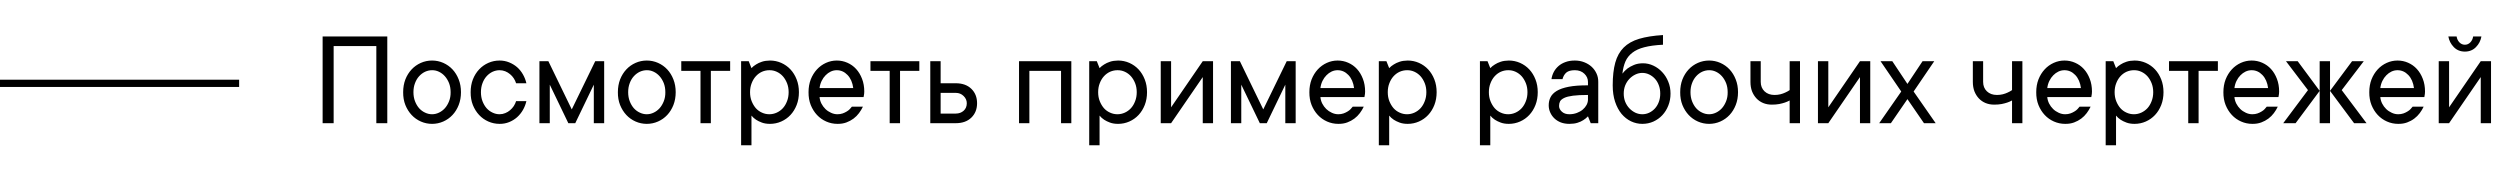 <?xml version="1.0" encoding="UTF-8"?> <svg xmlns="http://www.w3.org/2000/svg" width="345" height="26" viewBox="0 0 345 26" fill="none"> <path d="M53.446 5.032V17H51.934V6.359H46.043V17H44.522V5.032H53.446ZM57.055 12.723C57.055 13.181 57.126 13.595 57.269 13.966C57.411 14.337 57.599 14.659 57.834 14.931C58.076 15.197 58.351 15.401 58.66 15.543C58.969 15.692 59.291 15.766 59.625 15.766C59.953 15.766 60.271 15.692 60.581 15.543C60.89 15.395 61.162 15.191 61.397 14.931C61.632 14.665 61.824 14.344 61.972 13.966C62.121 13.595 62.192 13.181 62.185 12.723C62.185 12.265 62.114 11.851 61.972 11.48C61.824 11.109 61.632 10.79 61.397 10.524C61.162 10.258 60.89 10.051 60.581 9.903C60.271 9.754 59.953 9.683 59.625 9.689C59.297 9.689 58.976 9.761 58.66 9.903C58.351 10.051 58.076 10.258 57.834 10.524C57.593 10.79 57.405 11.109 57.269 11.48C57.126 11.851 57.055 12.265 57.055 12.723ZM63.614 12.723C63.614 13.366 63.509 13.957 63.299 14.495C63.089 15.027 62.804 15.485 62.445 15.868C62.087 16.252 61.663 16.552 61.174 16.768C60.686 16.985 60.169 17.093 59.625 17.093C59.081 17.093 58.564 16.985 58.076 16.768C57.587 16.552 57.163 16.252 56.805 15.868C56.446 15.485 56.158 15.027 55.942 14.495C55.732 13.963 55.63 13.373 55.636 12.723C55.636 12.08 55.738 11.492 55.942 10.96C56.152 10.428 56.44 9.968 56.805 9.578C57.163 9.195 57.587 8.895 58.076 8.678C58.564 8.462 59.081 8.354 59.625 8.354C60.169 8.354 60.686 8.462 61.174 8.678C61.663 8.895 62.087 9.195 62.445 9.578C62.804 9.962 63.089 10.422 63.299 10.96C63.509 11.492 63.614 12.08 63.614 12.723ZM68.939 9.689C68.612 9.689 68.29 9.761 67.975 9.903C67.665 10.051 67.39 10.258 67.149 10.524C66.908 10.79 66.719 11.109 66.583 11.48C66.441 11.851 66.37 12.265 66.37 12.723C66.37 13.181 66.441 13.595 66.583 13.966C66.725 14.337 66.914 14.659 67.149 14.931C67.39 15.197 67.665 15.401 67.975 15.543C68.284 15.692 68.606 15.766 68.939 15.766C69.218 15.766 69.481 15.713 69.728 15.608C69.975 15.509 70.195 15.377 70.387 15.21C70.585 15.043 70.755 14.854 70.897 14.644C71.039 14.427 71.147 14.198 71.222 13.957H72.641C72.542 14.39 72.384 14.795 72.168 15.172C71.951 15.55 71.683 15.884 71.361 16.174C71.039 16.459 70.671 16.685 70.257 16.852C69.842 17.019 69.403 17.099 68.939 17.093C68.395 17.093 67.879 16.985 67.39 16.768C66.901 16.552 66.478 16.252 66.119 15.868C65.76 15.485 65.473 15.027 65.256 14.495C65.046 13.963 64.944 13.373 64.95 12.723C64.95 12.08 65.052 11.492 65.256 10.96C65.467 10.428 65.754 9.968 66.119 9.578C66.478 9.195 66.901 8.895 67.39 8.678C67.879 8.462 68.395 8.354 68.939 8.354C69.409 8.354 69.849 8.437 70.257 8.604C70.671 8.771 71.039 8.994 71.361 9.272C71.683 9.556 71.951 9.89 72.168 10.274C72.384 10.651 72.542 11.056 72.641 11.489H71.222C71.147 11.248 71.039 11.019 70.897 10.803C70.755 10.586 70.585 10.398 70.387 10.237C70.189 10.07 69.969 9.937 69.728 9.838C69.481 9.739 69.218 9.689 68.939 9.689ZM78.43 17L75.87 11.684V17H74.441V8.446H75.675L78.903 15.098L82.141 8.446H83.375V17H81.946V11.684L79.386 17H78.43ZM86.687 12.723C86.687 13.181 86.758 13.595 86.9 13.966C87.043 14.337 87.231 14.659 87.466 14.931C87.707 15.197 87.983 15.401 88.292 15.543C88.601 15.692 88.923 15.766 89.257 15.766C89.585 15.766 89.903 15.692 90.212 15.543C90.522 15.395 90.794 15.191 91.029 14.931C91.264 14.665 91.456 14.344 91.604 13.966C91.752 13.595 91.824 13.181 91.817 12.723C91.817 12.265 91.746 11.851 91.604 11.48C91.456 11.109 91.264 10.79 91.029 10.524C90.794 10.258 90.522 10.051 90.212 9.903C89.903 9.754 89.585 9.683 89.257 9.689C88.929 9.689 88.607 9.761 88.292 9.903C87.983 10.051 87.707 10.258 87.466 10.524C87.225 10.79 87.037 11.109 86.9 11.48C86.758 11.851 86.687 12.265 86.687 12.723ZM93.246 12.723C93.246 13.366 93.141 13.957 92.931 14.495C92.72 15.027 92.436 15.485 92.077 15.868C91.718 16.252 91.295 16.552 90.806 16.768C90.317 16.985 89.801 17.093 89.257 17.093C88.713 17.093 88.196 16.985 87.707 16.768C87.219 16.552 86.795 16.252 86.436 15.868C86.078 15.485 85.79 15.027 85.574 14.495C85.363 13.963 85.261 13.373 85.268 12.723C85.268 12.08 85.37 11.492 85.574 10.96C85.784 10.428 86.072 9.968 86.436 9.578C86.795 9.195 87.219 8.895 87.707 8.678C88.196 8.462 88.713 8.354 89.257 8.354C89.801 8.354 90.317 8.462 90.806 8.678C91.295 8.895 91.718 9.195 92.077 9.578C92.436 9.962 92.72 10.422 92.931 10.96C93.141 11.492 93.246 12.08 93.246 12.723ZM94.016 8.446H100.761V9.782H98.098V17H96.669V9.782H94.016V8.446ZM103.507 12.723C103.507 13.181 103.581 13.595 103.729 13.966C103.878 14.337 104.07 14.659 104.305 14.931C104.546 15.197 104.827 15.401 105.149 15.543C105.471 15.692 105.811 15.766 106.169 15.766C106.522 15.766 106.862 15.692 107.19 15.543C107.512 15.395 107.793 15.191 108.034 14.931C108.275 14.665 108.467 14.344 108.609 13.966C108.758 13.595 108.832 13.181 108.832 12.723C108.832 12.265 108.758 11.851 108.609 11.48C108.461 11.109 108.269 10.79 108.034 10.524C107.793 10.258 107.512 10.051 107.19 9.903C106.868 9.754 106.528 9.683 106.169 9.689C105.817 9.689 105.477 9.761 105.149 9.903C104.827 10.051 104.546 10.258 104.305 10.524C104.063 10.79 103.872 11.109 103.729 11.48C103.581 11.851 103.507 12.265 103.507 12.723ZM103.702 9.402C103.881 9.21 104.094 9.04 104.342 8.892C104.558 8.749 104.824 8.626 105.14 8.521C105.455 8.415 105.829 8.36 106.262 8.354C106.806 8.354 107.323 8.462 107.812 8.678C108.3 8.895 108.724 9.195 109.083 9.578C109.441 9.962 109.726 10.422 109.936 10.96C110.146 11.492 110.251 12.08 110.251 12.723C110.251 13.366 110.146 13.957 109.936 14.495C109.726 15.027 109.441 15.485 109.083 15.868C108.724 16.252 108.3 16.552 107.812 16.768C107.323 16.985 106.806 17.093 106.262 17.093C105.829 17.093 105.455 17.034 105.14 16.916C104.824 16.799 104.558 16.669 104.342 16.527C104.088 16.36 103.875 16.168 103.702 15.952V20.043H102.273V8.446H103.321L103.702 9.402ZM119.083 14.718C118.941 15.021 118.762 15.318 118.545 15.608C118.329 15.899 118.075 16.153 117.785 16.369C117.494 16.586 117.166 16.762 116.801 16.898C116.436 17.034 116.025 17.099 115.567 17.093C115.023 17.093 114.507 16.985 114.018 16.768C113.529 16.552 113.106 16.252 112.747 15.868C112.388 15.485 112.101 15.027 111.884 14.495C111.674 13.963 111.572 13.373 111.578 12.723C111.578 12.08 111.68 11.492 111.884 10.96C112.095 10.428 112.379 9.968 112.738 9.578C113.09 9.195 113.505 8.895 113.981 8.678C114.457 8.462 114.955 8.354 115.475 8.354C115.994 8.354 116.483 8.456 116.94 8.66C117.404 8.864 117.806 9.151 118.146 9.522C118.487 9.894 118.759 10.345 118.963 10.877C119.167 11.403 119.269 11.987 119.269 12.63C119.269 12.754 119.263 12.862 119.25 12.955C119.238 13.042 119.226 13.116 119.213 13.178C119.201 13.252 119.189 13.323 119.176 13.391H113.1C113.124 13.694 113.208 13.991 113.35 14.282C113.499 14.572 113.684 14.826 113.907 15.043C114.129 15.259 114.386 15.432 114.677 15.562C114.967 15.698 115.264 15.766 115.567 15.766C115.833 15.766 116.071 15.729 116.282 15.655C116.492 15.581 116.681 15.491 116.848 15.386C117.021 15.287 117.163 15.175 117.274 15.052C117.386 14.934 117.482 14.823 117.562 14.718H119.083ZM115.475 9.689C115.184 9.689 114.906 9.751 114.64 9.875C114.38 9.999 114.145 10.169 113.935 10.385C113.718 10.602 113.536 10.861 113.387 11.165C113.239 11.468 113.143 11.799 113.1 12.157H117.748C117.649 11.396 117.386 10.793 116.959 10.348C116.538 9.909 116.044 9.689 115.475 9.689ZM120.123 8.446H126.867V9.782H124.205V17H122.776V9.782H120.123V8.446ZM131.896 11.489C132.805 11.489 133.522 11.746 134.048 12.259C134.574 12.773 134.836 13.434 134.836 14.245C134.836 15.055 134.574 15.717 134.048 16.23C133.522 16.743 132.805 17 131.896 17H128.379V8.446H129.808V11.489H131.896ZM131.896 15.673C132.328 15.673 132.69 15.543 132.981 15.284C133.272 15.024 133.417 14.678 133.417 14.245C133.417 13.867 133.272 13.537 132.981 13.252C132.69 12.961 132.328 12.816 131.896 12.816H129.808V15.673H131.896ZM147.843 8.446V17H146.424V9.782H142.054V17H140.625V8.446H147.843ZM151.545 12.723C151.545 13.181 151.619 13.595 151.768 13.966C151.916 14.337 152.108 14.659 152.343 14.931C152.584 15.197 152.865 15.401 153.187 15.543C153.509 15.692 153.849 15.766 154.208 15.766C154.56 15.766 154.9 15.692 155.228 15.543C155.55 15.395 155.831 15.191 156.072 14.931C156.313 14.665 156.505 14.344 156.647 13.966C156.796 13.595 156.87 13.181 156.87 12.723C156.87 12.265 156.796 11.851 156.647 11.48C156.499 11.109 156.307 10.79 156.072 10.524C155.831 10.258 155.55 10.051 155.228 9.903C154.906 9.754 154.566 9.683 154.208 9.689C153.855 9.689 153.515 9.761 153.187 9.903C152.865 10.051 152.584 10.258 152.343 10.524C152.102 10.79 151.91 11.109 151.768 11.48C151.619 11.851 151.545 12.265 151.545 12.723ZM151.74 9.402C151.919 9.21 152.132 9.04 152.38 8.892C152.596 8.749 152.862 8.626 153.178 8.521C153.493 8.415 153.867 8.36 154.3 8.354C154.845 8.354 155.361 8.462 155.85 8.678C156.338 8.895 156.762 9.195 157.121 9.578C157.479 9.962 157.764 10.422 157.974 10.96C158.184 11.492 158.29 12.08 158.29 12.723C158.29 13.366 158.184 13.957 157.974 14.495C157.764 15.027 157.479 15.485 157.121 15.868C156.762 16.252 156.338 16.552 155.85 16.768C155.361 16.985 154.845 17.093 154.3 17.093C153.867 17.093 153.493 17.034 153.178 16.916C152.862 16.799 152.596 16.669 152.38 16.527C152.126 16.36 151.913 16.168 151.74 15.952V20.043H150.311V8.446H151.359L151.74 9.402ZM167.4 8.446V17H165.98V10.636L161.611 17H160.182V8.446H161.611V14.81L165.98 8.446H167.4ZM173.857 17L171.296 11.684V17H169.868V8.446H171.102L174.33 15.098L177.568 8.446H178.802V17H177.373V11.684L174.812 17H173.857ZM188.2 14.718C188.057 15.021 187.878 15.318 187.662 15.608C187.445 15.899 187.192 16.153 186.901 16.369C186.61 16.586 186.282 16.762 185.917 16.898C185.553 17.034 185.141 17.099 184.684 17.093C184.139 17.093 183.623 16.985 183.134 16.768C182.646 16.552 182.222 16.252 181.863 15.868C181.505 15.485 181.217 15.027 181 14.495C180.79 13.963 180.688 13.373 180.694 12.723C180.694 12.08 180.796 11.492 181 10.96C181.211 10.428 181.495 9.968 181.854 9.578C182.207 9.195 182.621 8.895 183.097 8.678C183.573 8.462 184.071 8.354 184.591 8.354C185.11 8.354 185.599 8.456 186.057 8.66C186.521 8.864 186.923 9.151 187.263 9.522C187.603 9.894 187.875 10.345 188.079 10.877C188.283 11.403 188.385 11.987 188.385 12.63C188.385 12.754 188.379 12.862 188.367 12.955C188.354 13.042 188.342 13.116 188.33 13.178C188.317 13.252 188.305 13.323 188.292 13.391H182.216C182.241 13.694 182.324 13.991 182.466 14.282C182.615 14.572 182.8 14.826 183.023 15.043C183.246 15.259 183.502 15.432 183.793 15.562C184.084 15.698 184.381 15.766 184.684 15.766C184.95 15.766 185.188 15.729 185.398 15.655C185.608 15.581 185.797 15.491 185.964 15.386C186.137 15.287 186.279 15.175 186.391 15.052C186.502 14.934 186.598 14.823 186.678 14.718H188.2ZM184.591 9.689C184.3 9.689 184.022 9.751 183.756 9.875C183.496 9.999 183.261 10.169 183.051 10.385C182.834 10.602 182.652 10.861 182.503 11.165C182.355 11.468 182.259 11.799 182.216 12.157H186.864C186.765 11.396 186.502 10.793 186.075 10.348C185.655 9.909 185.16 9.689 184.591 9.689ZM191.512 12.723C191.512 13.181 191.586 13.595 191.734 13.966C191.883 14.337 192.075 14.659 192.31 14.931C192.551 15.197 192.832 15.401 193.154 15.543C193.475 15.692 193.816 15.766 194.174 15.766C194.527 15.766 194.867 15.692 195.195 15.543C195.516 15.395 195.798 15.191 196.039 14.931C196.28 14.665 196.472 14.344 196.614 13.966C196.763 13.595 196.837 13.181 196.837 12.723C196.837 12.265 196.763 11.851 196.614 11.48C196.466 11.109 196.274 10.79 196.039 10.524C195.798 10.258 195.516 10.051 195.195 9.903C194.873 9.754 194.533 9.683 194.174 9.689C193.822 9.689 193.482 9.761 193.154 9.903C192.832 10.051 192.551 10.258 192.31 10.524C192.068 10.79 191.877 11.109 191.734 11.48C191.586 11.851 191.512 12.265 191.512 12.723ZM191.707 9.402C191.886 9.21 192.099 9.04 192.347 8.892C192.563 8.749 192.829 8.626 193.145 8.521C193.46 8.415 193.834 8.36 194.267 8.354C194.811 8.354 195.328 8.462 195.816 8.678C196.305 8.895 196.729 9.195 197.087 9.578C197.446 9.962 197.731 10.422 197.941 10.96C198.151 11.492 198.256 12.08 198.256 12.723C198.256 13.366 198.151 13.957 197.941 14.495C197.731 15.027 197.446 15.485 197.087 15.868C196.729 16.252 196.305 16.552 195.816 16.768C195.328 16.985 194.811 17.093 194.267 17.093C193.834 17.093 193.46 17.034 193.145 16.916C192.829 16.799 192.563 16.669 192.347 16.527C192.093 16.36 191.88 16.168 191.707 15.952V20.043H190.278V8.446H191.326L191.707 9.402ZM205.465 12.723C205.465 13.181 205.539 13.595 205.688 13.966C205.836 14.337 206.028 14.659 206.263 14.931C206.504 15.197 206.785 15.401 207.107 15.543C207.429 15.692 207.769 15.766 208.127 15.766C208.48 15.766 208.82 15.692 209.148 15.543C209.47 15.395 209.751 15.191 209.992 14.931C210.233 14.665 210.425 14.344 210.567 13.966C210.716 13.595 210.79 13.181 210.79 12.723C210.79 12.265 210.716 11.851 210.567 11.48C210.419 11.109 210.227 10.79 209.992 10.524C209.751 10.258 209.47 10.051 209.148 9.903C208.826 9.754 208.486 9.683 208.127 9.689C207.775 9.689 207.435 9.761 207.107 9.903C206.785 10.051 206.504 10.258 206.263 10.524C206.021 10.79 205.83 11.109 205.688 11.48C205.539 11.851 205.465 12.265 205.465 12.723ZM205.66 9.402C205.839 9.21 206.052 9.04 206.3 8.892C206.516 8.749 206.782 8.626 207.098 8.521C207.413 8.415 207.787 8.36 208.22 8.354C208.764 8.354 209.281 8.462 209.77 8.678C210.258 8.895 210.682 9.195 211.041 9.578C211.399 9.962 211.684 10.422 211.894 10.96C212.104 11.492 212.209 12.08 212.209 12.723C212.209 13.366 212.104 13.957 211.894 14.495C211.684 15.027 211.399 15.485 211.041 15.868C210.682 16.252 210.258 16.552 209.77 16.768C209.281 16.985 208.764 17.093 208.22 17.093C207.787 17.093 207.413 17.034 207.098 16.916C206.782 16.799 206.516 16.669 206.3 16.527C206.046 16.36 205.833 16.168 205.66 15.952V20.043H204.231V8.446H205.279L205.66 9.402ZM217.331 8.354C217.801 8.354 218.237 8.434 218.639 8.595C219.041 8.756 219.381 8.966 219.659 9.226C219.944 9.492 220.166 9.804 220.327 10.163C220.488 10.515 220.565 10.896 220.559 11.304V17H219.52L219.14 16.054C218.948 16.258 218.731 16.434 218.49 16.582C218.274 16.725 218.008 16.845 217.692 16.944C217.377 17.043 217.003 17.093 216.57 17.093C216.137 17.093 215.747 17.028 215.401 16.898C215.055 16.762 214.758 16.576 214.51 16.341C214.263 16.106 214.071 15.834 213.935 15.525C213.793 15.216 213.722 14.885 213.722 14.532C213.722 14.124 213.805 13.753 213.972 13.419C214.139 13.085 214.424 12.794 214.826 12.547C215.234 12.3 215.787 12.108 216.486 11.972C217.191 11.836 218.076 11.771 219.14 11.777V11.304C219.14 10.871 218.973 10.493 218.639 10.172C218.305 9.85 217.869 9.689 217.331 9.689C216.799 9.689 216.406 9.798 216.152 10.014C215.899 10.237 215.722 10.54 215.624 10.923H214.102C214.152 10.571 214.26 10.237 214.427 9.921C214.594 9.612 214.813 9.34 215.085 9.105C215.358 8.87 215.679 8.688 216.05 8.558C216.421 8.422 216.848 8.354 217.331 8.354ZM216.57 15.766C216.947 15.766 217.297 15.704 217.618 15.581C217.934 15.463 218.203 15.308 218.425 15.117C218.648 14.925 218.821 14.715 218.945 14.486C219.069 14.251 219.133 14.013 219.14 13.771V13.104C218.28 13.104 217.59 13.137 217.071 13.206C216.551 13.274 216.149 13.376 215.865 13.512C215.58 13.648 215.389 13.806 215.29 13.985C215.197 14.17 215.15 14.384 215.15 14.625C215.15 14.916 215.28 15.178 215.54 15.414C215.794 15.649 216.137 15.766 216.57 15.766ZM223.89 10.163C224.081 9.909 224.313 9.674 224.585 9.458C224.827 9.278 225.124 9.114 225.476 8.966C225.835 8.811 226.255 8.734 226.738 8.734C227.233 8.734 227.709 8.842 228.167 9.059C228.63 9.275 229.035 9.572 229.382 9.949C229.734 10.32 230.013 10.759 230.217 11.267C230.427 11.768 230.532 12.318 230.532 12.918C230.532 13.512 230.43 14.062 230.226 14.569C230.028 15.076 229.753 15.519 229.4 15.896C229.054 16.267 228.643 16.561 228.167 16.777C227.696 16.988 227.186 17.093 226.636 17.093C226.091 17.093 225.572 16.975 225.077 16.74C224.589 16.505 224.156 16.165 223.778 15.72C223.407 15.268 223.11 14.715 222.888 14.059C222.665 13.397 222.554 12.637 222.554 11.777C222.554 10.546 222.671 9.504 222.906 8.65C223.141 7.797 223.528 7.101 224.066 6.563C224.604 6.025 225.315 5.623 226.2 5.357C227.09 5.091 228.188 4.918 229.493 4.837V6.173C228.466 6.223 227.61 6.337 226.923 6.517C226.243 6.69 225.689 6.943 225.263 7.277C224.836 7.605 224.517 8.007 224.307 8.483C224.103 8.96 223.964 9.519 223.89 10.163ZM226.636 15.766C226.964 15.766 227.276 15.698 227.573 15.562C227.876 15.42 228.142 15.225 228.371 14.977C228.599 14.73 228.779 14.433 228.909 14.087C229.045 13.734 229.113 13.345 229.113 12.918C229.113 12.485 229.045 12.095 228.909 11.749C228.779 11.396 228.599 11.1 228.371 10.858C228.142 10.611 227.879 10.416 227.582 10.274C227.285 10.132 226.97 10.06 226.636 10.06C226.308 10.06 225.989 10.135 225.68 10.283C225.371 10.432 225.096 10.633 224.854 10.886C224.613 11.14 224.422 11.44 224.279 11.786C224.143 12.133 224.075 12.51 224.075 12.918C224.075 13.326 224.143 13.704 224.279 14.05C224.422 14.396 224.613 14.696 224.854 14.95C225.096 15.203 225.371 15.404 225.68 15.553C225.989 15.695 226.308 15.766 226.636 15.766ZM233.288 12.723C233.288 13.181 233.359 13.595 233.501 13.966C233.643 14.337 233.832 14.659 234.067 14.931C234.308 15.197 234.583 15.401 234.893 15.543C235.202 15.692 235.523 15.766 235.857 15.766C236.185 15.766 236.504 15.692 236.813 15.543C237.122 15.395 237.394 15.191 237.629 14.931C237.864 14.665 238.056 14.344 238.205 13.966C238.353 13.595 238.424 13.181 238.418 12.723C238.418 12.265 238.347 11.851 238.205 11.48C238.056 11.109 237.864 10.79 237.629 10.524C237.394 10.258 237.122 10.051 236.813 9.903C236.504 9.754 236.185 9.683 235.857 9.689C235.53 9.689 235.208 9.761 234.893 9.903C234.583 10.051 234.308 10.258 234.067 10.524C233.826 10.79 233.637 11.109 233.501 11.48C233.359 11.851 233.288 12.265 233.288 12.723ZM239.847 12.723C239.847 13.366 239.742 13.957 239.531 14.495C239.321 15.027 239.036 15.485 238.678 15.868C238.319 16.252 237.895 16.552 237.407 16.768C236.918 16.985 236.402 17.093 235.857 17.093C235.313 17.093 234.797 16.985 234.308 16.768C233.819 16.552 233.396 16.252 233.037 15.868C232.678 15.485 232.391 15.027 232.174 14.495C231.964 13.963 231.862 13.373 231.868 12.723C231.868 12.08 231.97 11.492 232.174 10.96C232.385 10.428 232.672 9.968 233.037 9.578C233.396 9.195 233.819 8.895 234.308 8.678C234.797 8.462 235.313 8.354 235.857 8.354C236.402 8.354 236.918 8.462 237.407 8.678C237.895 8.895 238.319 9.195 238.678 9.578C239.036 9.962 239.321 10.422 239.531 10.96C239.742 11.492 239.847 12.08 239.847 12.723ZM248.4 8.446V17H246.972V13.864C246.768 13.976 246.548 14.072 246.313 14.152C246.097 14.226 245.837 14.294 245.534 14.356C245.231 14.412 244.887 14.44 244.504 14.44C244.071 14.44 243.675 14.365 243.316 14.217C242.958 14.068 242.648 13.855 242.389 13.577C242.129 13.298 241.925 12.97 241.776 12.593C241.634 12.21 241.563 11.78 241.563 11.304V8.446H242.982V11.304C242.982 11.836 243.156 12.269 243.502 12.602C243.854 12.937 244.315 13.104 244.884 13.104C245.175 13.104 245.444 13.073 245.691 13.011C245.939 12.949 246.158 12.872 246.35 12.779C246.579 12.68 246.786 12.565 246.972 12.435V8.446H248.4ZM258.095 8.446V17H256.676V10.636L252.306 17H250.877V8.446H252.306V14.81L256.676 8.446H258.095ZM264.079 12.63L267.122 17H265.508L263.226 13.679L260.943 17H259.329L262.372 12.63L259.515 8.446H261.138L263.226 11.582L265.313 8.446H266.927L264.079 12.63ZM279.09 8.446V17H277.661V13.864C277.457 13.976 277.237 14.072 277.002 14.152C276.786 14.226 276.526 14.294 276.223 14.356C275.92 14.412 275.577 14.44 275.193 14.44C274.76 14.44 274.365 14.365 274.006 14.217C273.647 14.068 273.338 13.855 273.078 13.577C272.818 13.298 272.614 12.97 272.466 12.593C272.324 12.21 272.252 11.78 272.252 11.304V8.446H273.672V11.304C273.672 11.836 273.845 12.269 274.191 12.602C274.544 12.937 275.005 13.104 275.574 13.104C275.864 13.104 276.133 13.073 276.381 13.011C276.628 12.949 276.848 12.872 277.04 12.779C277.268 12.68 277.476 12.565 277.661 12.435V8.446H279.09ZM288.506 14.718C288.364 15.021 288.185 15.318 287.968 15.608C287.752 15.899 287.498 16.153 287.208 16.369C286.917 16.586 286.589 16.762 286.224 16.898C285.859 17.034 285.448 17.099 284.99 17.093C284.446 17.093 283.93 16.985 283.441 16.768C282.952 16.552 282.529 16.252 282.17 15.868C281.811 15.485 281.524 15.027 281.307 14.495C281.097 13.963 280.995 13.373 281.001 12.723C281.001 12.08 281.103 11.492 281.307 10.96C281.517 10.428 281.802 9.968 282.161 9.578C282.513 9.195 282.928 8.895 283.404 8.678C283.88 8.462 284.378 8.354 284.897 8.354C285.417 8.354 285.906 8.456 286.363 8.66C286.827 8.864 287.229 9.151 287.569 9.522C287.91 9.894 288.182 10.345 288.386 10.877C288.59 11.403 288.692 11.987 288.692 12.63C288.692 12.754 288.686 12.862 288.673 12.955C288.661 13.042 288.649 13.116 288.636 13.178C288.624 13.252 288.611 13.323 288.599 13.391H282.522C282.547 13.694 282.631 13.991 282.773 14.282C282.921 14.572 283.107 14.826 283.33 15.043C283.552 15.259 283.809 15.432 284.1 15.562C284.39 15.698 284.687 15.766 284.99 15.766C285.256 15.766 285.494 15.729 285.705 15.655C285.915 15.581 286.104 15.491 286.271 15.386C286.444 15.287 286.586 15.175 286.697 15.052C286.809 14.934 286.904 14.823 286.985 14.718H288.506ZM284.897 9.689C284.607 9.689 284.328 9.751 284.062 9.875C283.803 9.999 283.568 10.169 283.357 10.385C283.141 10.602 282.958 10.861 282.81 11.165C282.662 11.468 282.566 11.799 282.522 12.157H287.17C287.071 11.396 286.809 10.793 286.382 10.348C285.961 9.909 285.466 9.689 284.897 9.689ZM291.818 12.723C291.818 13.181 291.893 13.595 292.041 13.966C292.189 14.337 292.381 14.659 292.616 14.931C292.857 15.197 293.139 15.401 293.46 15.543C293.782 15.692 294.122 15.766 294.481 15.766C294.833 15.766 295.174 15.692 295.501 15.543C295.823 15.395 296.104 15.191 296.346 14.931C296.587 14.665 296.779 14.344 296.921 13.966C297.069 13.595 297.144 13.181 297.144 12.723C297.144 12.265 297.069 11.851 296.921 11.48C296.772 11.109 296.581 10.79 296.346 10.524C296.104 10.258 295.823 10.051 295.501 9.903C295.18 9.754 294.84 9.683 294.481 9.689C294.128 9.689 293.788 9.761 293.46 9.903C293.139 10.051 292.857 10.258 292.616 10.524C292.375 10.79 292.183 11.109 292.041 11.48C291.893 11.851 291.818 12.265 291.818 12.723ZM292.013 9.402C292.193 9.21 292.406 9.04 292.653 8.892C292.87 8.749 293.136 8.626 293.451 8.521C293.767 8.415 294.141 8.36 294.574 8.354C295.118 8.354 295.634 8.462 296.123 8.678C296.612 8.895 297.035 9.195 297.394 9.578C297.753 9.962 298.037 10.422 298.248 10.96C298.458 11.492 298.563 12.08 298.563 12.723C298.563 13.366 298.458 13.957 298.248 14.495C298.037 15.027 297.753 15.485 297.394 15.868C297.035 16.252 296.612 16.552 296.123 16.768C295.634 16.985 295.118 17.093 294.574 17.093C294.141 17.093 293.767 17.034 293.451 16.916C293.136 16.799 292.87 16.669 292.653 16.527C292.4 16.36 292.186 16.168 292.013 15.952V20.043H290.584V8.446H291.633L292.013 9.402ZM299.324 8.446H306.068V9.782H303.406V17H301.977V9.782H299.324V8.446ZM314.334 14.718C314.192 15.021 314.013 15.318 313.796 15.608C313.58 15.899 313.326 16.153 313.036 16.369C312.745 16.586 312.417 16.762 312.052 16.898C311.687 17.034 311.276 17.099 310.818 17.093C310.274 17.093 309.758 16.985 309.269 16.768C308.78 16.552 308.357 16.252 307.998 15.868C307.639 15.485 307.352 15.027 307.135 14.495C306.925 13.963 306.823 13.373 306.829 12.723C306.829 12.08 306.931 11.492 307.135 10.96C307.346 10.428 307.63 9.968 307.989 9.578C308.341 9.195 308.756 8.895 309.232 8.678C309.708 8.462 310.206 8.354 310.726 8.354C311.245 8.354 311.734 8.456 312.191 8.66C312.655 8.864 313.057 9.151 313.397 9.522C313.738 9.894 314.01 10.345 314.214 10.877C314.418 11.403 314.52 11.987 314.52 12.63C314.52 12.754 314.514 12.862 314.501 12.955C314.489 13.042 314.477 13.116 314.464 13.178C314.452 13.252 314.44 13.323 314.427 13.391H308.351C308.375 13.694 308.459 13.991 308.601 14.282C308.75 14.572 308.935 14.826 309.158 15.043C309.38 15.259 309.637 15.432 309.928 15.562C310.218 15.698 310.515 15.766 310.818 15.766C311.084 15.766 311.322 15.729 311.533 15.655C311.743 15.581 311.932 15.491 312.099 15.386C312.272 15.287 312.414 15.175 312.525 15.052C312.637 14.934 312.733 14.823 312.813 14.718H314.334ZM310.726 9.689C310.435 9.689 310.157 9.751 309.891 9.875C309.631 9.999 309.396 10.169 309.186 10.385C308.969 10.602 308.787 10.861 308.638 11.165C308.49 11.468 308.394 11.799 308.351 12.157H312.999C312.9 11.396 312.637 10.793 312.21 10.348C311.789 9.909 311.295 9.689 310.726 9.689ZM320.114 8.446H321.543V17H320.114V8.446ZM315.086 17L318.5 12.435L315.466 8.446H317.081L320.114 12.538L316.793 17H315.086ZM324.864 17L321.543 12.538L324.586 8.446H326.2L323.157 12.435L326.581 17H324.864ZM334.466 14.718C334.324 15.021 334.145 15.318 333.928 15.608C333.712 15.899 333.458 16.153 333.167 16.369C332.877 16.586 332.549 16.762 332.184 16.898C331.819 17.034 331.408 17.099 330.95 17.093C330.406 17.093 329.889 16.985 329.401 16.768C328.912 16.552 328.489 16.252 328.13 15.868C327.771 15.485 327.484 15.027 327.267 14.495C327.057 13.963 326.955 13.373 326.961 12.723C326.961 12.08 327.063 11.492 327.267 10.96C327.477 10.428 327.762 9.968 328.121 9.578C328.473 9.195 328.888 8.895 329.364 8.678C329.84 8.462 330.338 8.354 330.857 8.354C331.377 8.354 331.866 8.456 332.323 8.66C332.787 8.864 333.189 9.151 333.529 9.522C333.869 9.894 334.142 10.345 334.346 10.877C334.55 11.403 334.652 11.987 334.652 12.63C334.652 12.754 334.646 12.862 334.633 12.955C334.621 13.042 334.609 13.116 334.596 13.178C334.584 13.252 334.571 13.323 334.559 13.391H328.482C328.507 13.694 328.591 13.991 328.733 14.282C328.881 14.572 329.067 14.826 329.29 15.043C329.512 15.259 329.769 15.432 330.06 15.562C330.35 15.698 330.647 15.766 330.95 15.766C331.216 15.766 331.454 15.729 331.665 15.655C331.875 15.581 332.063 15.491 332.23 15.386C332.404 15.287 332.546 15.175 332.657 15.052C332.769 14.934 332.864 14.823 332.945 14.718H334.466ZM330.857 9.689C330.567 9.689 330.288 9.751 330.022 9.875C329.763 9.999 329.528 10.169 329.317 10.385C329.101 10.602 328.918 10.861 328.77 11.165C328.622 11.468 328.526 11.799 328.482 12.157H333.13C333.031 11.396 332.769 10.793 332.342 10.348C331.921 9.909 331.426 9.689 330.857 9.689ZM340.153 7.12C339.535 7.12 339.025 6.912 338.623 6.498C338.221 6.084 337.97 5.595 337.871 5.032H339.012C339.062 5.36 339.192 5.632 339.402 5.849C339.612 6.065 339.863 6.173 340.153 6.173C340.444 6.173 340.694 6.065 340.905 5.849C341.115 5.632 341.245 5.36 341.294 5.032H342.436C342.337 5.601 342.086 6.09 341.684 6.498C341.282 6.912 340.772 7.12 340.153 7.12ZM343.762 8.446V17H342.343V10.636L337.973 17H336.544V8.446H337.973V14.81L342.343 8.446H343.762Z" fill="black"></path> <line y1="11.5" x2="33" y2="11.5" stroke="black"></line> </svg> 
